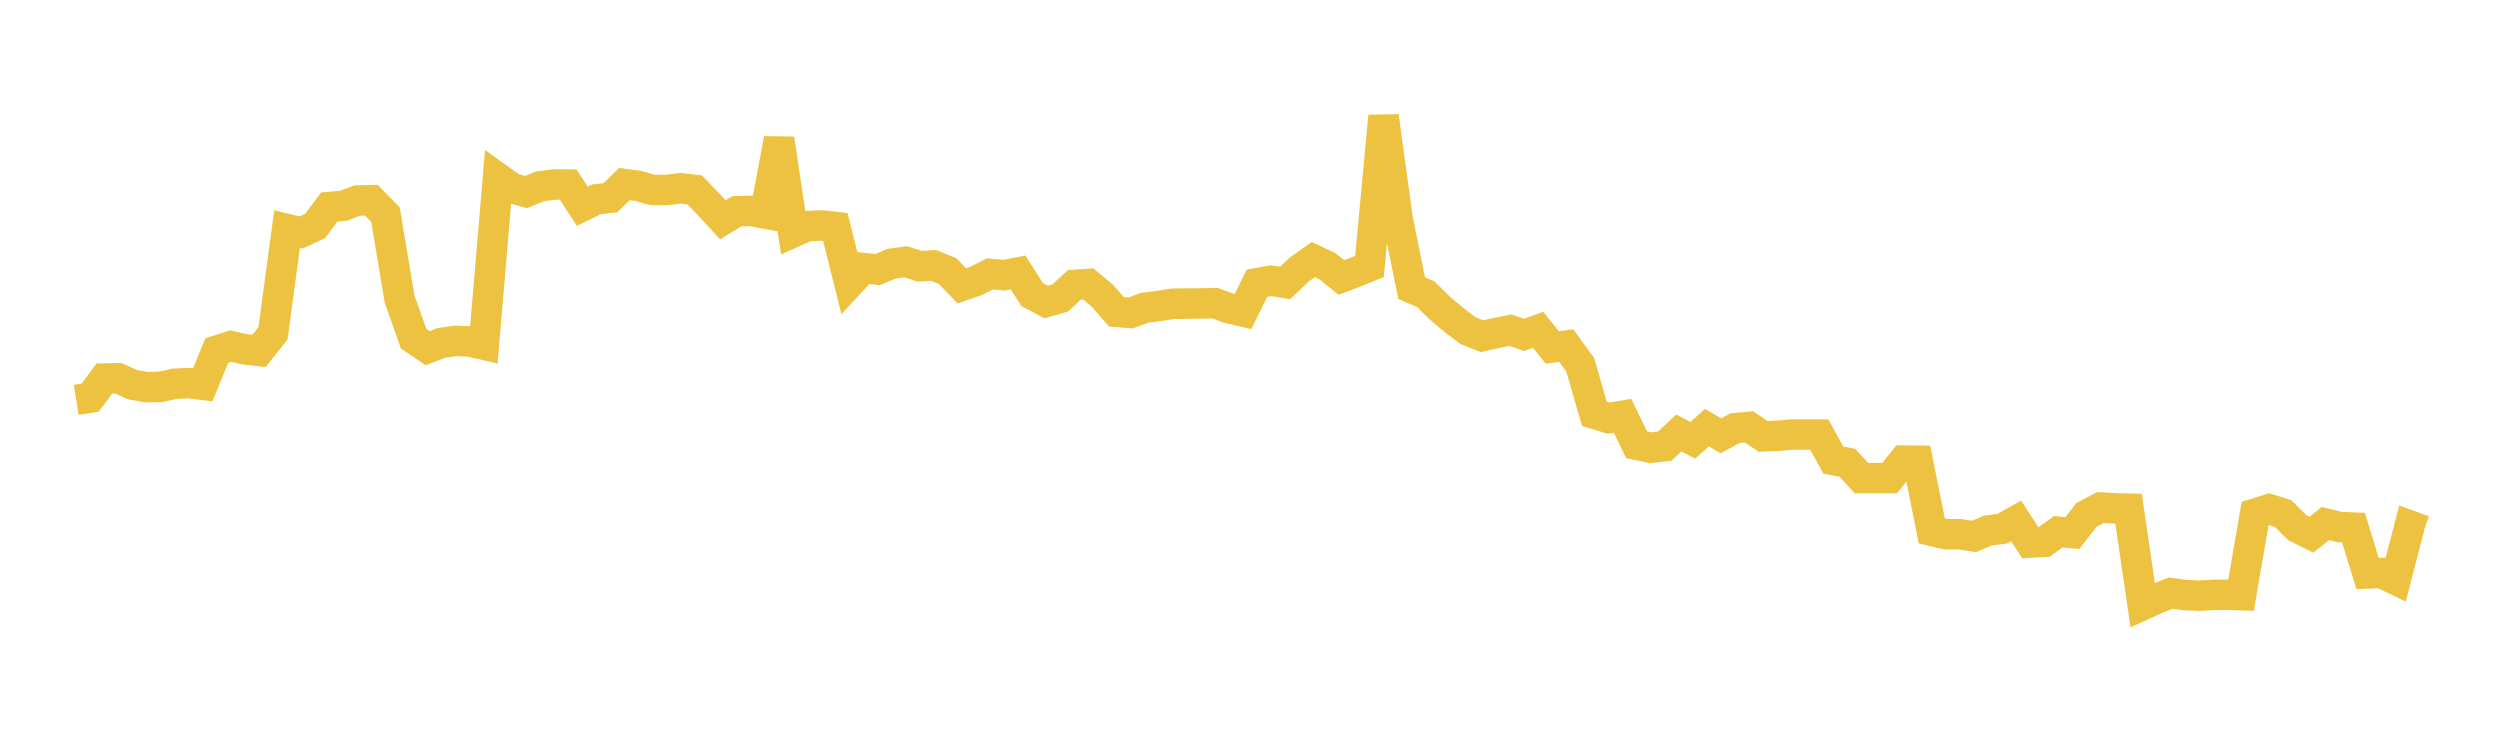 <svg width="164" height="48" xmlns="http://www.w3.org/2000/svg" xmlns:xlink="http://www.w3.org/1999/xlink"><path fill="none" stroke="rgb(237,194,64)" stroke-width="2" d="M5,26.23L5.922,26.082L6.844,24.832L7.766,24.818L8.689,25.231L9.611,25.401L10.533,25.375L11.455,25.174L12.377,25.133L13.299,25.244L14.222,23L15.144,22.703L16.066,22.919L16.988,23.022L17.91,21.864L18.832,15.026L19.754,15.251L20.677,14.82L21.599,13.581L22.521,13.496L23.443,13.156L24.365,13.134L25.287,14.077L26.21,19.607L27.132,22.216L28.054,22.843L28.976,22.49L29.898,22.362L30.82,22.404L31.743,22.615L32.665,11.676L33.587,12.338L34.509,12.601L35.431,12.221L36.353,12.102L37.275,12.109L38.198,13.53L39.12,13.077L40.042,12.972L40.964,12.072L41.886,12.2L42.808,12.463L43.731,12.462L44.653,12.352L45.575,12.46L46.497,13.419L47.419,14.42L48.341,13.857L49.263,13.837L50.186,14.008L51.108,9.113L52.03,15.242L52.952,14.834L53.874,14.789L54.796,14.891L55.719,18.577L56.641,17.586L57.563,17.687L58.485,17.3L59.407,17.17L60.329,17.465L61.251,17.413L62.174,17.794L63.096,18.754L64.018,18.431L64.94,17.968L65.862,18.053L66.784,17.873L67.707,19.32L68.629,19.813L69.551,19.545L70.473,18.693L71.395,18.627L72.317,19.4L73.24,20.456L74.162,20.534L75.084,20.189L76.006,20.077L76.928,19.926L77.85,19.917L78.772,19.908L79.695,19.885L80.617,20.221L81.539,20.436L82.461,18.577L83.383,18.415L84.305,18.558L85.228,17.681L86.15,17.024L87.072,17.459L87.994,18.203L88.916,17.855L89.838,17.474L90.76,7.62L91.683,14.362L92.605,18.898L93.527,19.298L94.449,20.208L95.371,20.984L96.293,21.686L97.216,22.056L98.138,21.85L99.06,21.661L99.982,21.968L100.904,21.638L101.826,22.793L102.749,22.671L103.671,23.951L104.593,27.147L105.515,27.427L106.437,27.275L107.359,29.179L108.281,29.371L109.204,29.269L110.126,28.406L111.048,28.882L111.97,28.053L112.892,28.587L113.814,28.087L114.737,28.003L115.659,28.625L116.581,28.59L117.503,28.509L118.425,28.509L119.347,28.509L120.269,30.178L121.192,30.363L122.114,31.363L123.036,31.363L123.958,31.363L124.88,30.214L125.802,30.223L126.725,34.823L127.647,35.046L128.569,35.047L129.491,35.192L130.413,34.8L131.335,34.689L132.257,34.169L133.18,35.595L134.102,35.545L135.024,34.882L135.946,34.97L136.868,33.782L137.79,33.292L138.713,33.348L139.635,33.371L140.557,39.692L141.479,39.27L142.401,38.908L143.323,39.035L144.246,39.077L145.168,39.026L146.09,39.013L147.012,39.044L147.934,33.691L148.856,33.403L149.778,33.693L150.701,34.617L151.623,35.076L152.545,34.344L153.467,34.573L154.389,34.611L155.311,37.62L156.234,37.584L157.156,38.034L158.078,34.473L159,34.809"></path></svg>